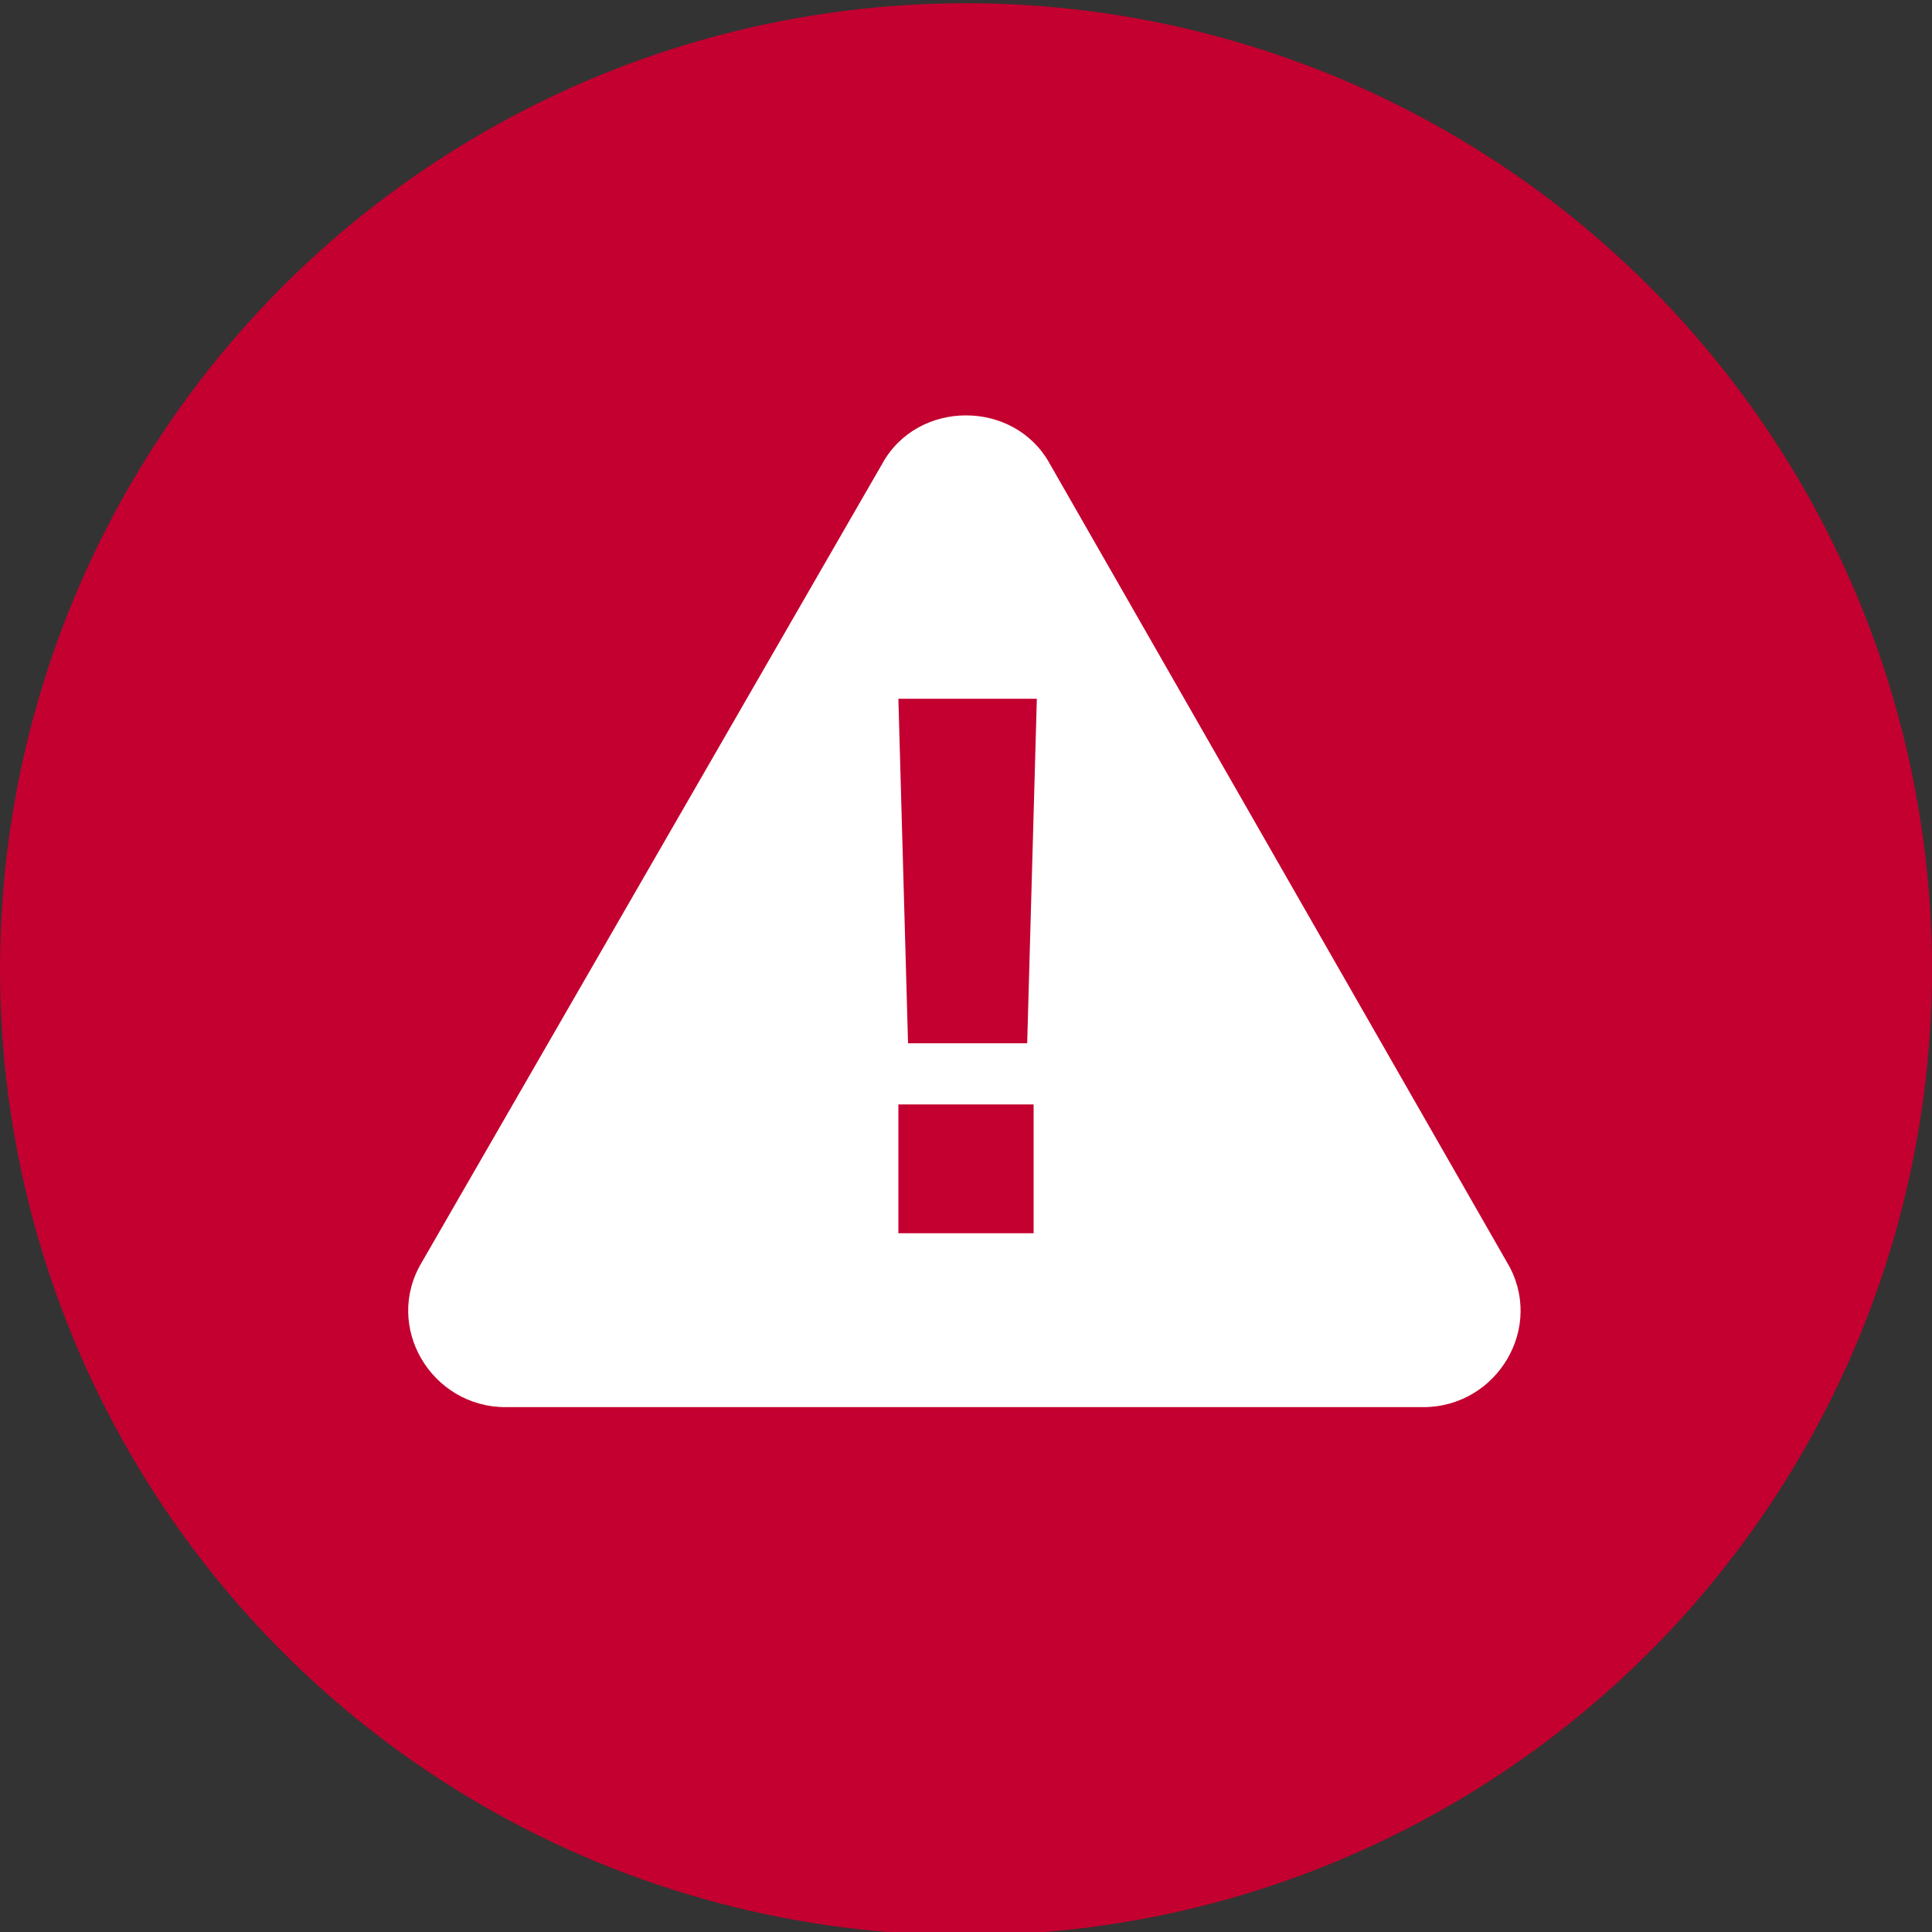 <?xml version="1.0" encoding="utf-8"?>
<!-- Generator: Adobe Illustrator 28.0.0, SVG Export Plug-In . SVG Version: 6.00 Build 0)  -->
<svg version="1.1" id="Ebene_1" xmlns="http://www.w3.org/2000/svg" xmlns:xlink="http://www.w3.org/1999/xlink" x="0px" y="0px"
	 viewBox="0 0 60 60" style="enable-background:new 0 0 60 60;" xml:space="preserve">
<rect x="0" y="0" width="60" height="60" fill="#333333" stroke="none"/>
<style type="text/css">
	.st0{fill:#C3002F;}
	.st1{fill:#FFFFFF;}
</style>
<circle class="st0" cx="30" cy="30.1" r="30"/>
<path class="st1" d="M27.4,14.4L13.1,39.2c-1.2,2,0.3,4.5,2.6,4.5h28.5c2.3,0,3.8-2.5,2.6-4.5L32.6,14.4
	C31.5,12.4,28.5,12.4,27.4,14.4z"/>
<g>
	<path class="st0" d="M32.2,21.7l-0.3,10.7h-3.7l-0.3-10.7H32.2z M32.1,38.3h-4.2v-4h4.2V38.3z"/>
</g>
</svg>
